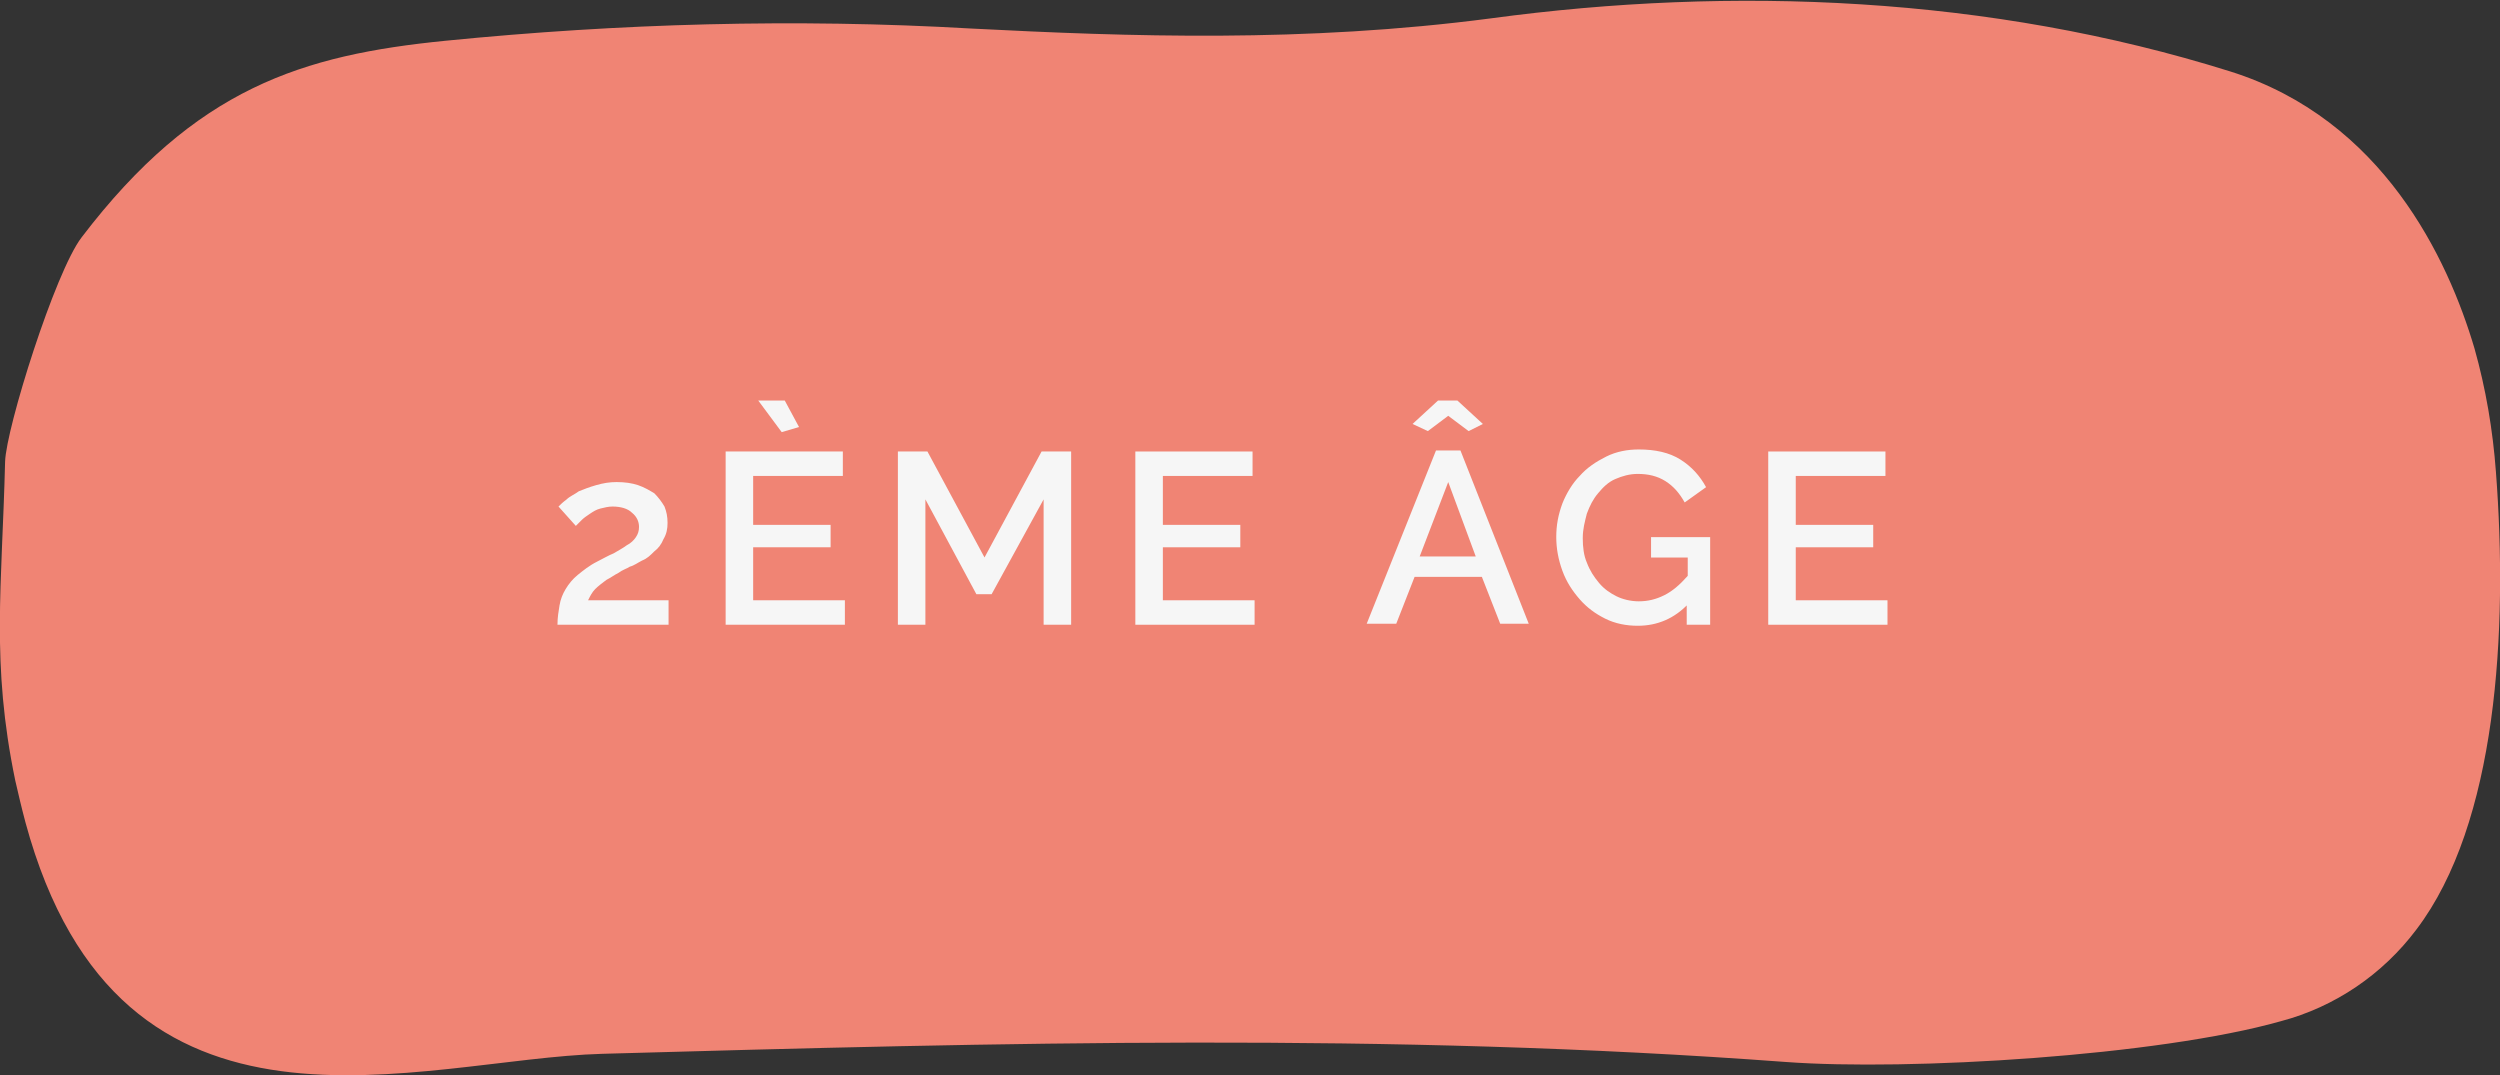<?xml version="1.0" encoding="utf-8"?>
<!-- Generator: Adobe Illustrator 27.2.0, SVG Export Plug-In . SVG Version: 6.00 Build 0)  -->
<svg version="1.1" id="Calque_1" xmlns="http://www.w3.org/2000/svg" xmlns:xlink="http://www.w3.org/1999/xlink" x="0px" y="0px"
	 viewBox="0 0 245.3 105.5" style="enable-background:new 0 0 245.3 105.5;" xml:space="preserve">
<rect x="0" y="0" width="245.3" height="105.5" fill="#333333" stroke="none"/>
<style type="text/css">
	.st0{fill:#F08474;}
	.st1{enable-background:new    ;}
	.st2{fill:#F6F6F6;}
</style>
<g>
	<path id="CTA_bouton" class="st0" d="M244.9,46.3c-0.3-4.1-1-8.2-2.1-12.1c-2.6-8.8-9-22.5-24-27.2c-23.6-7.4-48.8-8.4-72.5-5.2
		c-18.3,2.4-35.5,1.8-51,1C78,1.8,60.8,2.3,43.7,4C29.7,5.4,19.2,8.6,8,23.3c-2.6,3.4-7.4,18.7-7.5,22C0.2,57.6-0.9,65,1.5,76.6
		c0.3,1.3,0.6,2.6,1,4.1c9.3,34.3,38.7,23.2,56.6,22.7c39.2-1.1,77.1-2.1,116.1,0.8c12.1,0.9,36.6-0.6,48.6-4c5.3-1.4,10-4.6,13.3-9
		C245,80.8,246.1,61.9,244.9,46.3z"/>
	<g class="st1">
		<path class="st2" d="M54.7,61.3c0-0.7,0.1-1.3,0.2-1.9s0.3-1.1,0.6-1.6s0.7-1,1.2-1.4s1.1-0.9,1.9-1.3c0.6-0.3,1.1-0.6,1.6-0.8
			c0.5-0.3,0.9-0.5,1.3-0.8c0.4-0.2,0.7-0.5,0.9-0.8c0.2-0.3,0.3-0.6,0.3-1c0-0.5-0.2-1-0.7-1.4c-0.4-0.4-1.1-0.6-1.9-0.6
			c-0.4,0-0.8,0.1-1.2,0.2c-0.4,0.1-0.7,0.3-1,0.5c-0.3,0.2-0.6,0.4-0.8,0.6c-0.2,0.2-0.4,0.4-0.6,0.6l-1.7-1.9
			c0.2-0.2,0.4-0.4,0.8-0.7c0.3-0.3,0.8-0.5,1.2-0.8c0.5-0.2,1-0.4,1.7-0.6s1.3-0.3,2-0.3c0.8,0,1.5,0.1,2.1,0.3
			c0.6,0.2,1.1,0.5,1.6,0.8c0.4,0.4,0.7,0.8,1,1.3c0.2,0.5,0.3,1,0.3,1.6c0,0.6-0.1,1.1-0.4,1.6c-0.2,0.5-0.5,0.9-0.9,1.2
			c-0.4,0.4-0.7,0.7-1.2,0.9c-0.4,0.2-0.8,0.5-1.2,0.6c-0.3,0.2-0.7,0.3-1.1,0.6c-0.4,0.2-0.8,0.5-1.2,0.7c-0.4,0.3-0.8,0.6-1.1,0.9
			c-0.3,0.3-0.5,0.7-0.7,1.1h7.9v2.4H54.7z"/>
		<path class="st2" d="M82.9,58.9v2.4H71.2v-17h11.5v2.4h-8.8v4.8h7.6v2.2h-7.6v5.2H82.9z M74.4,39.3H77l1.4,2.6l-1.7,0.5L74.4,39.3
			z"/>
		<path class="st2" d="M102.4,61.3V49l-5.1,9.3h-1.5L90.8,49v12.3h-2.7v-17H91l5.6,10.4l5.6-10.4h2.9v17H102.4z"/>
		<path class="st2" d="M123.1,58.9v2.4h-11.7v-17h11.5v2.4h-8.8v4.8h7.6v2.2h-7.6v5.2H123.1z"/>
		<path class="st2" d="M140.9,44.2h2.4l6.7,17h-2.8l-1.8-4.6h-6.6l-1.8,4.6h-2.9L140.9,44.2z M138.6,41.6l2.5-2.3h1.9l2.5,2.3
			l-1.4,0.7l-2-1.5l-2,1.5L138.6,41.6z M144.8,54.6l-2.7-7.3l-2.8,7.3H144.8z"/>
		<path class="st2" d="M165.7,59.2c-1.4,1.5-3.1,2.2-5,2.2c-1.1,0-2.2-0.2-3.2-0.7c-1-0.5-1.8-1.1-2.5-1.9c-0.7-0.8-1.3-1.7-1.7-2.8
			c-0.4-1.1-0.6-2.2-0.6-3.3c0-1.2,0.2-2.2,0.6-3.3c0.4-1,1-2,1.7-2.7c0.7-0.8,1.6-1.4,2.6-1.9s2.1-0.7,3.2-0.7c1.6,0,3,0.3,4.1,1
			c1.1,0.7,1.9,1.6,2.5,2.7l-2.1,1.5c-0.5-0.9-1.1-1.6-1.9-2.1c-0.8-0.5-1.7-0.7-2.7-0.7c-0.8,0-1.5,0.2-2.2,0.5
			c-0.7,0.3-1.2,0.8-1.7,1.4c-0.5,0.6-0.8,1.2-1.1,2c-0.2,0.8-0.4,1.5-0.4,2.4c0,0.9,0.1,1.7,0.4,2.4c0.3,0.8,0.7,1.4,1.2,2
			c0.5,0.6,1.1,1,1.7,1.3s1.4,0.5,2.2,0.5c0.9,0,1.7-0.2,2.5-0.6c0.8-0.4,1.5-1,2.3-1.9v-1.8h-3.6v-2h5.8v8.6h-2.3V59.2z"/>
		<path class="st2" d="M185.2,58.9v2.4h-11.7v-17h11.5v2.4h-8.8v4.8h7.6v2.2h-7.6v5.2H185.2z"/>
	</g>
</g>
</svg>
